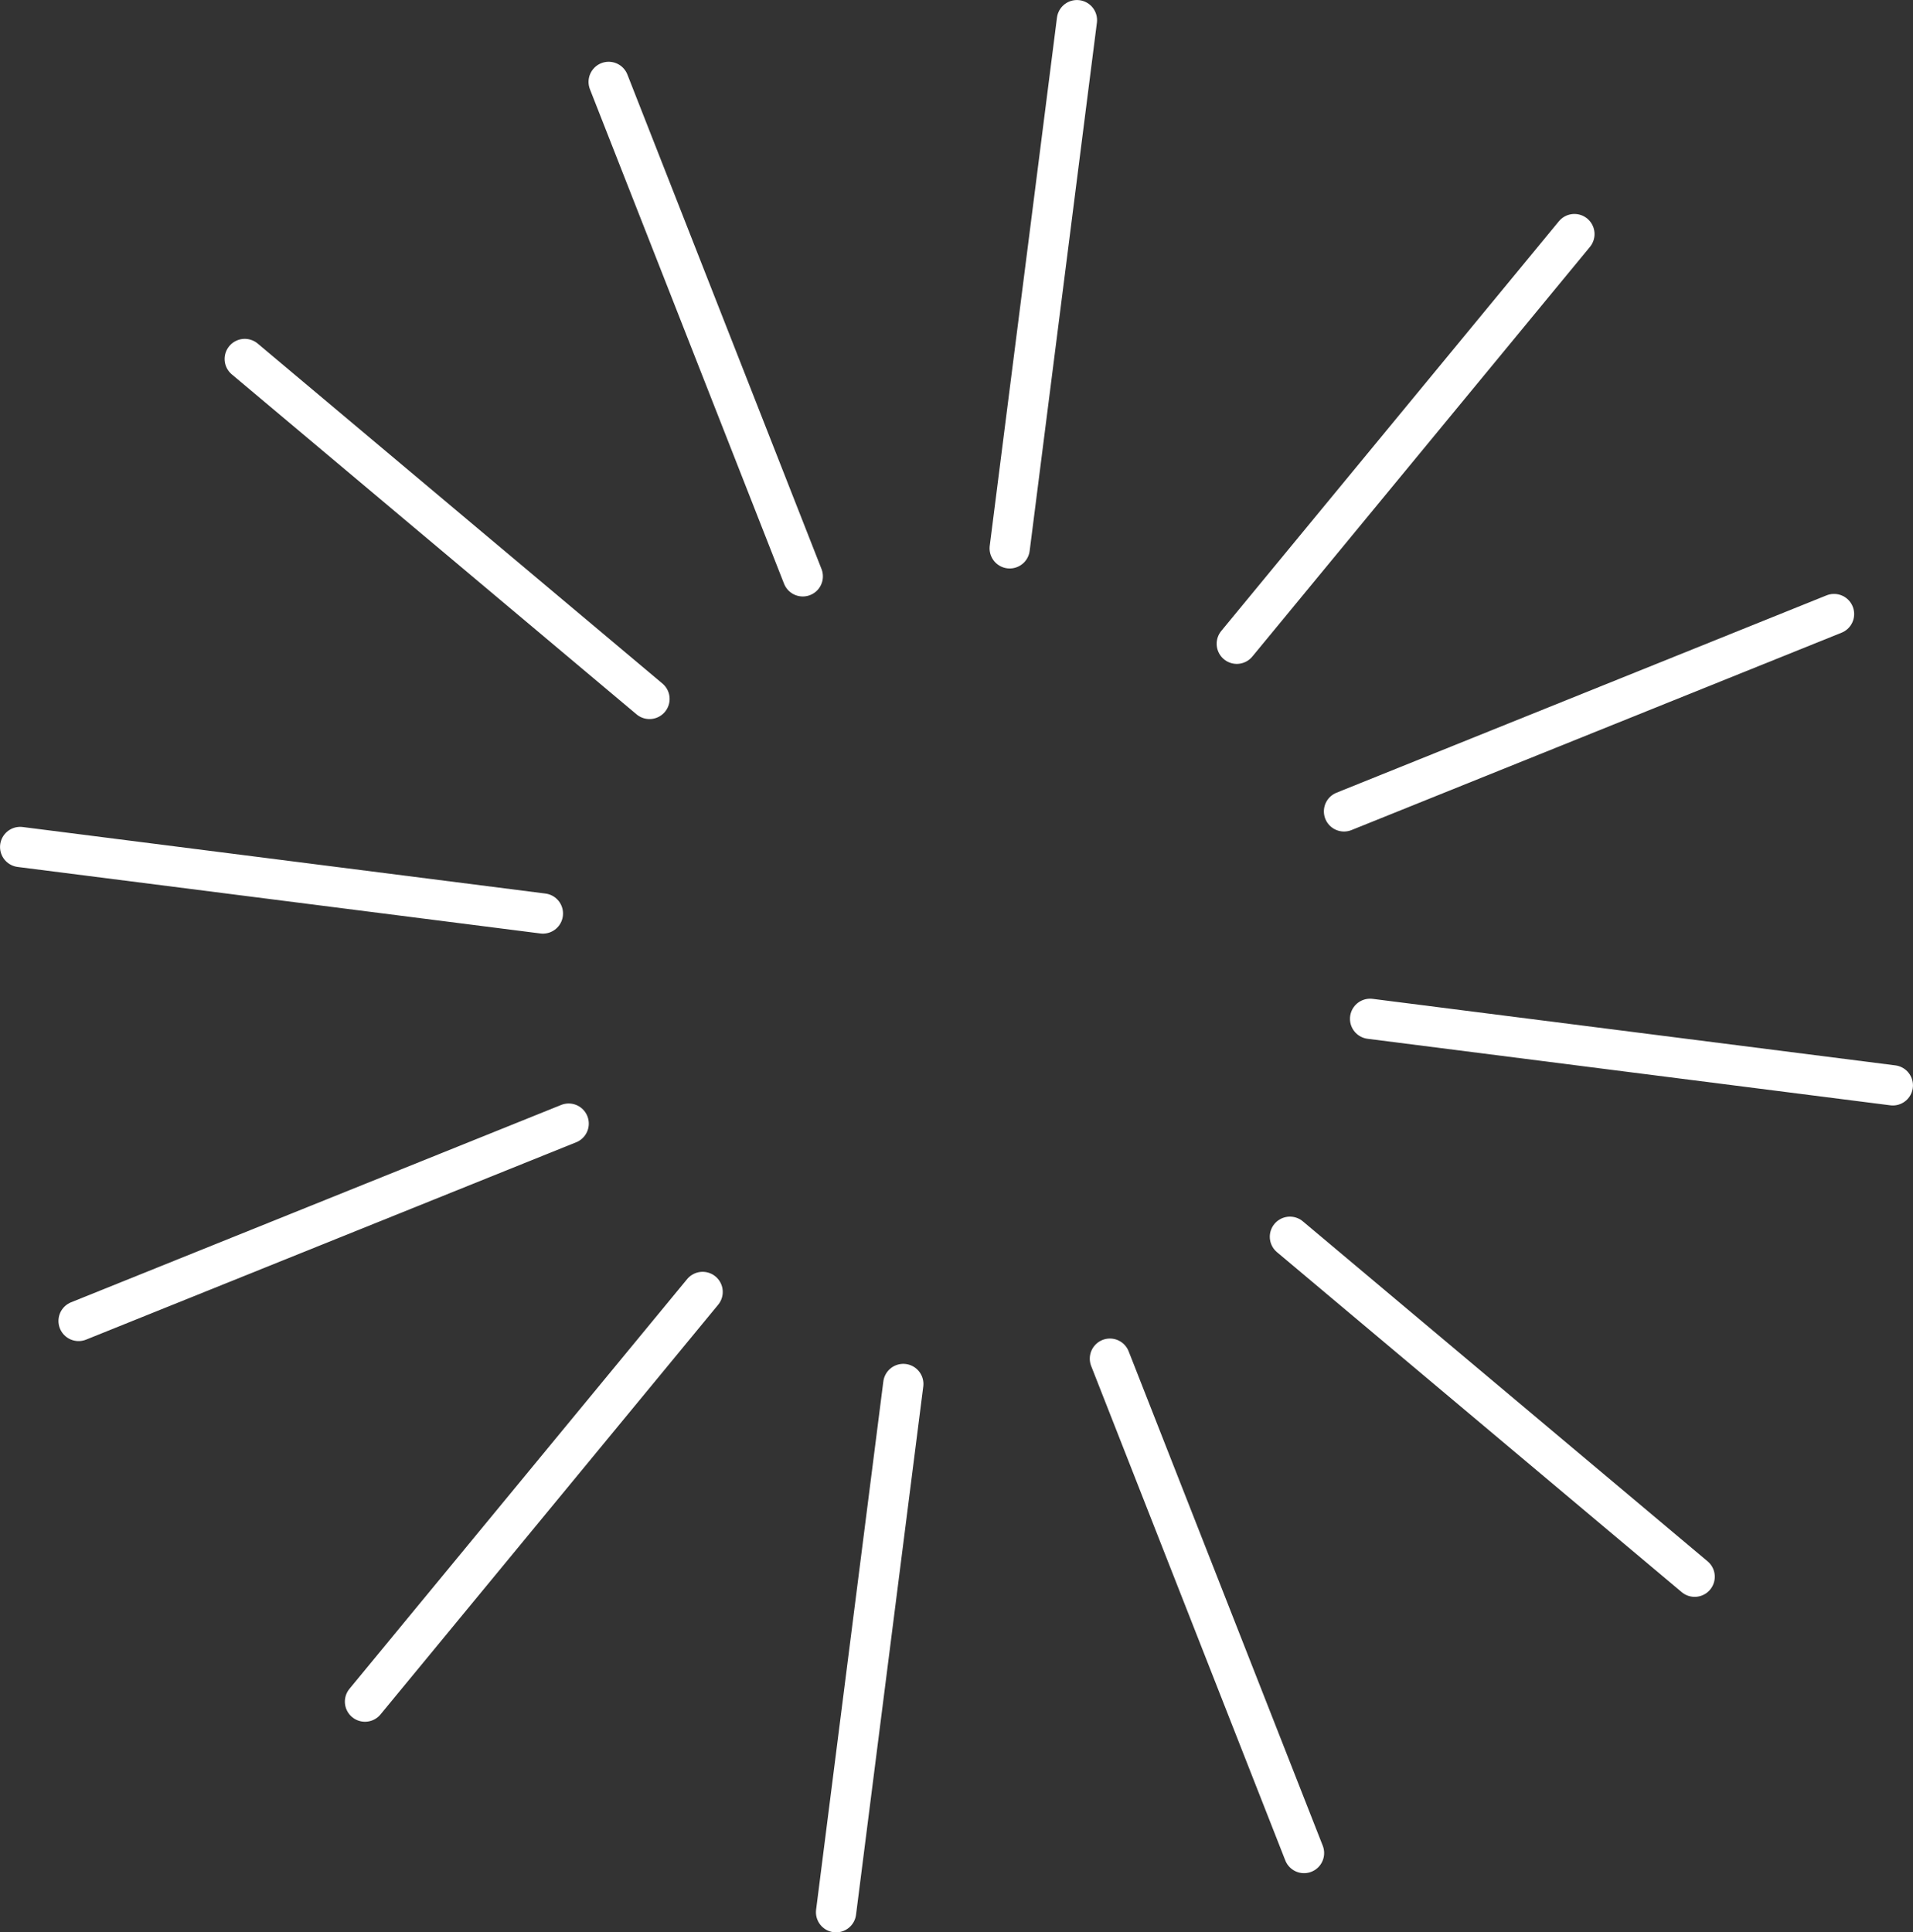 <?xml version="1.0" encoding="UTF-8"?>
<svg id="_レイヤー_2" data-name="レイヤー_2" xmlns="http://www.w3.org/2000/svg" viewBox="0 0 29.99 30.295">
  <rect x="0" y="0" width="29.99" height="30.295" fill="#333333" stroke="none"/>
  <defs>
    <style>
      .cls-1 {
        fill: none;
        stroke: #fff;
        stroke-linecap: round;
        stroke-miterlimit: 10;
        stroke-width: .631px;
      }
    </style>
  </defs>
  <g id="_レイヤー_1-2" data-name="レイヤー_1">
    <g>
      <line class="cls-1" x1="16.883" y1=".316" x2="15.829" y2="8.597"/>
      <line class="cls-1" x1="14.161" y1="21.698" x2="13.107" y2="29.98"/>
      <line class="cls-1" x1=".316" y1="13.279" x2="8.511" y2="14.322"/>
      <line class="cls-1" x1="21.479" y1="15.973" x2="29.674" y2="17.016"/>
      <line class="cls-1" x1="9.542" y1="1.284" x2="12.585" y2="9.036"/>
      <line class="cls-1" x1="17.4" y1="21.301" x2="20.443" y2="29.052"/>
      <line class="cls-1" x1="1.232" y1="20.71" x2="8.915" y2="17.616"/>
      <line class="cls-1" x1="21.07" y1="12.721" x2="28.752" y2="9.627"/>
      <line class="cls-1" x1="3.837" y1="5.628" x2="10.182" y2="10.958"/>
      <line class="cls-1" x1="20.222" y1="19.39" x2="26.567" y2="24.72"/>
      <line class="cls-1" x1="5.722" y1="26.678" x2="11.015" y2="20.255"/>
      <line class="cls-1" x1="19.389" y1="10.093" x2="24.682" y2="3.67"/>
    </g>
  </g>
</svg>